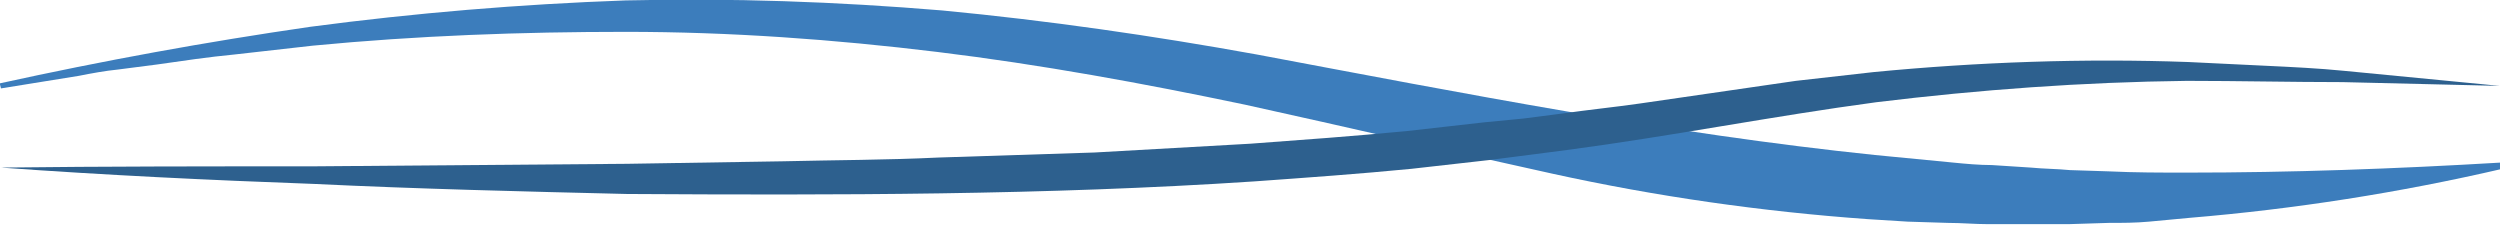 <?xml version="1.0" encoding="utf-8"?>
<!-- Generator: Adobe Illustrator 27.4.0, SVG Export Plug-In . SVG Version: 6.00 Build 0)  -->
<svg version="1.1" id="Livello_1" xmlns="http://www.w3.org/2000/svg" xmlns:xlink="http://www.w3.org/1999/xlink" x="0px" y="0px"
	 viewBox="0 0 198.9 18" style="enable-background:new 0 0 198.9 18;" xml:space="preserve">
<style type="text/css">
	.st0{fill:#3C7DBC;}
	.st1{fill:#2D608E;}
</style>
<g id="Group_1357" transform="translate(-446.422 -389.767)">
	<path id="Path_671" class="st0" d="M446.4,396.4c8.2-1.8,16.4-3.3,24.7-4.5c8.3-1.1,16.7-1.8,25.1-2.1c8.4-0.2,16.8,0.1,25.2,0.8
		c8.4,0.8,16.7,2,25,3.5c16.5,3.1,32.8,6.3,49.2,8l3.1,0.3l3.1,0.3c1,0.1,2.1,0.2,3.1,0.2l3.1,0.2c1,0.1,2.1,0.1,3.1,0.2l3.1,0.1
		c2.1,0.1,4.1,0.1,6.2,0.1c8.3,0,16.6-0.3,25-0.8l0.1,0.5c-8.2,1.9-16.5,3.2-24.9,3.9l-3.2,0.3c-1.1,0.1-2.1,0.1-3.2,0.1l-3.2,0.1
		c-1.1,0-2.1,0-3.2,0l-3.2,0c-1.1,0-2.1-0.1-3.2-0.1l-3.2-0.1l-3.2-0.2c-8.4-0.6-16.8-1.8-25-3.6c-8.2-1.8-16.3-3.7-24.5-5.5
		c-8.1-1.7-16.3-3.2-24.5-4.2c-8.2-1-16.5-1.6-24.8-1.6c-8.3,0-16.6,0.3-24.9,1.1l-6.2,0.7c-2.1,0.2-4.1,0.5-6.2,0.8l-3.1,0.4
		c-1,0.1-2.1,0.3-3.1,0.5l-6.2,1L446.4,396.4z"/>
	<path id="Path_672" class="st1" d="M446.5,403.1c8.3-0.1,16.6-0.1,24.9-0.1l24.9-0.2l12.4-0.2c4.1-0.1,8.3-0.1,12.4-0.3l12.4-0.4
		l12.4-0.7c4.1-0.3,8.2-0.6,12.4-1l6.2-0.7l3.1-0.3l3.1-0.4c2.1-0.3,4.1-0.5,6.2-0.8l6.2-0.9l6.2-0.9l6.2-0.7
		c8.3-0.8,16.7-1.1,25-0.8c2.1,0.1,4.2,0.2,6.2,0.3c2.1,0.1,4.2,0.2,6.2,0.4c4.1,0.4,8.3,0.8,12.4,1.2c-4.2-0.1-8.3-0.2-12.5-0.3
		c-4.1,0-8.3-0.1-12.4-0.1c-8.3,0.1-16.5,0.7-24.7,1.7c-8.2,1.1-16.3,2.7-24.6,3.8l-3.1,0.4l-3.1,0.4l-6.2,0.7
		c-4.1,0.4-8.3,0.7-12.5,1c-16.6,1.1-33.3,1.1-49.9,1c-8.3-0.2-16.6-0.4-24.9-0.8C463.1,404.1,454.8,403.7,446.5,403.1z"/>
</g>
</svg>

